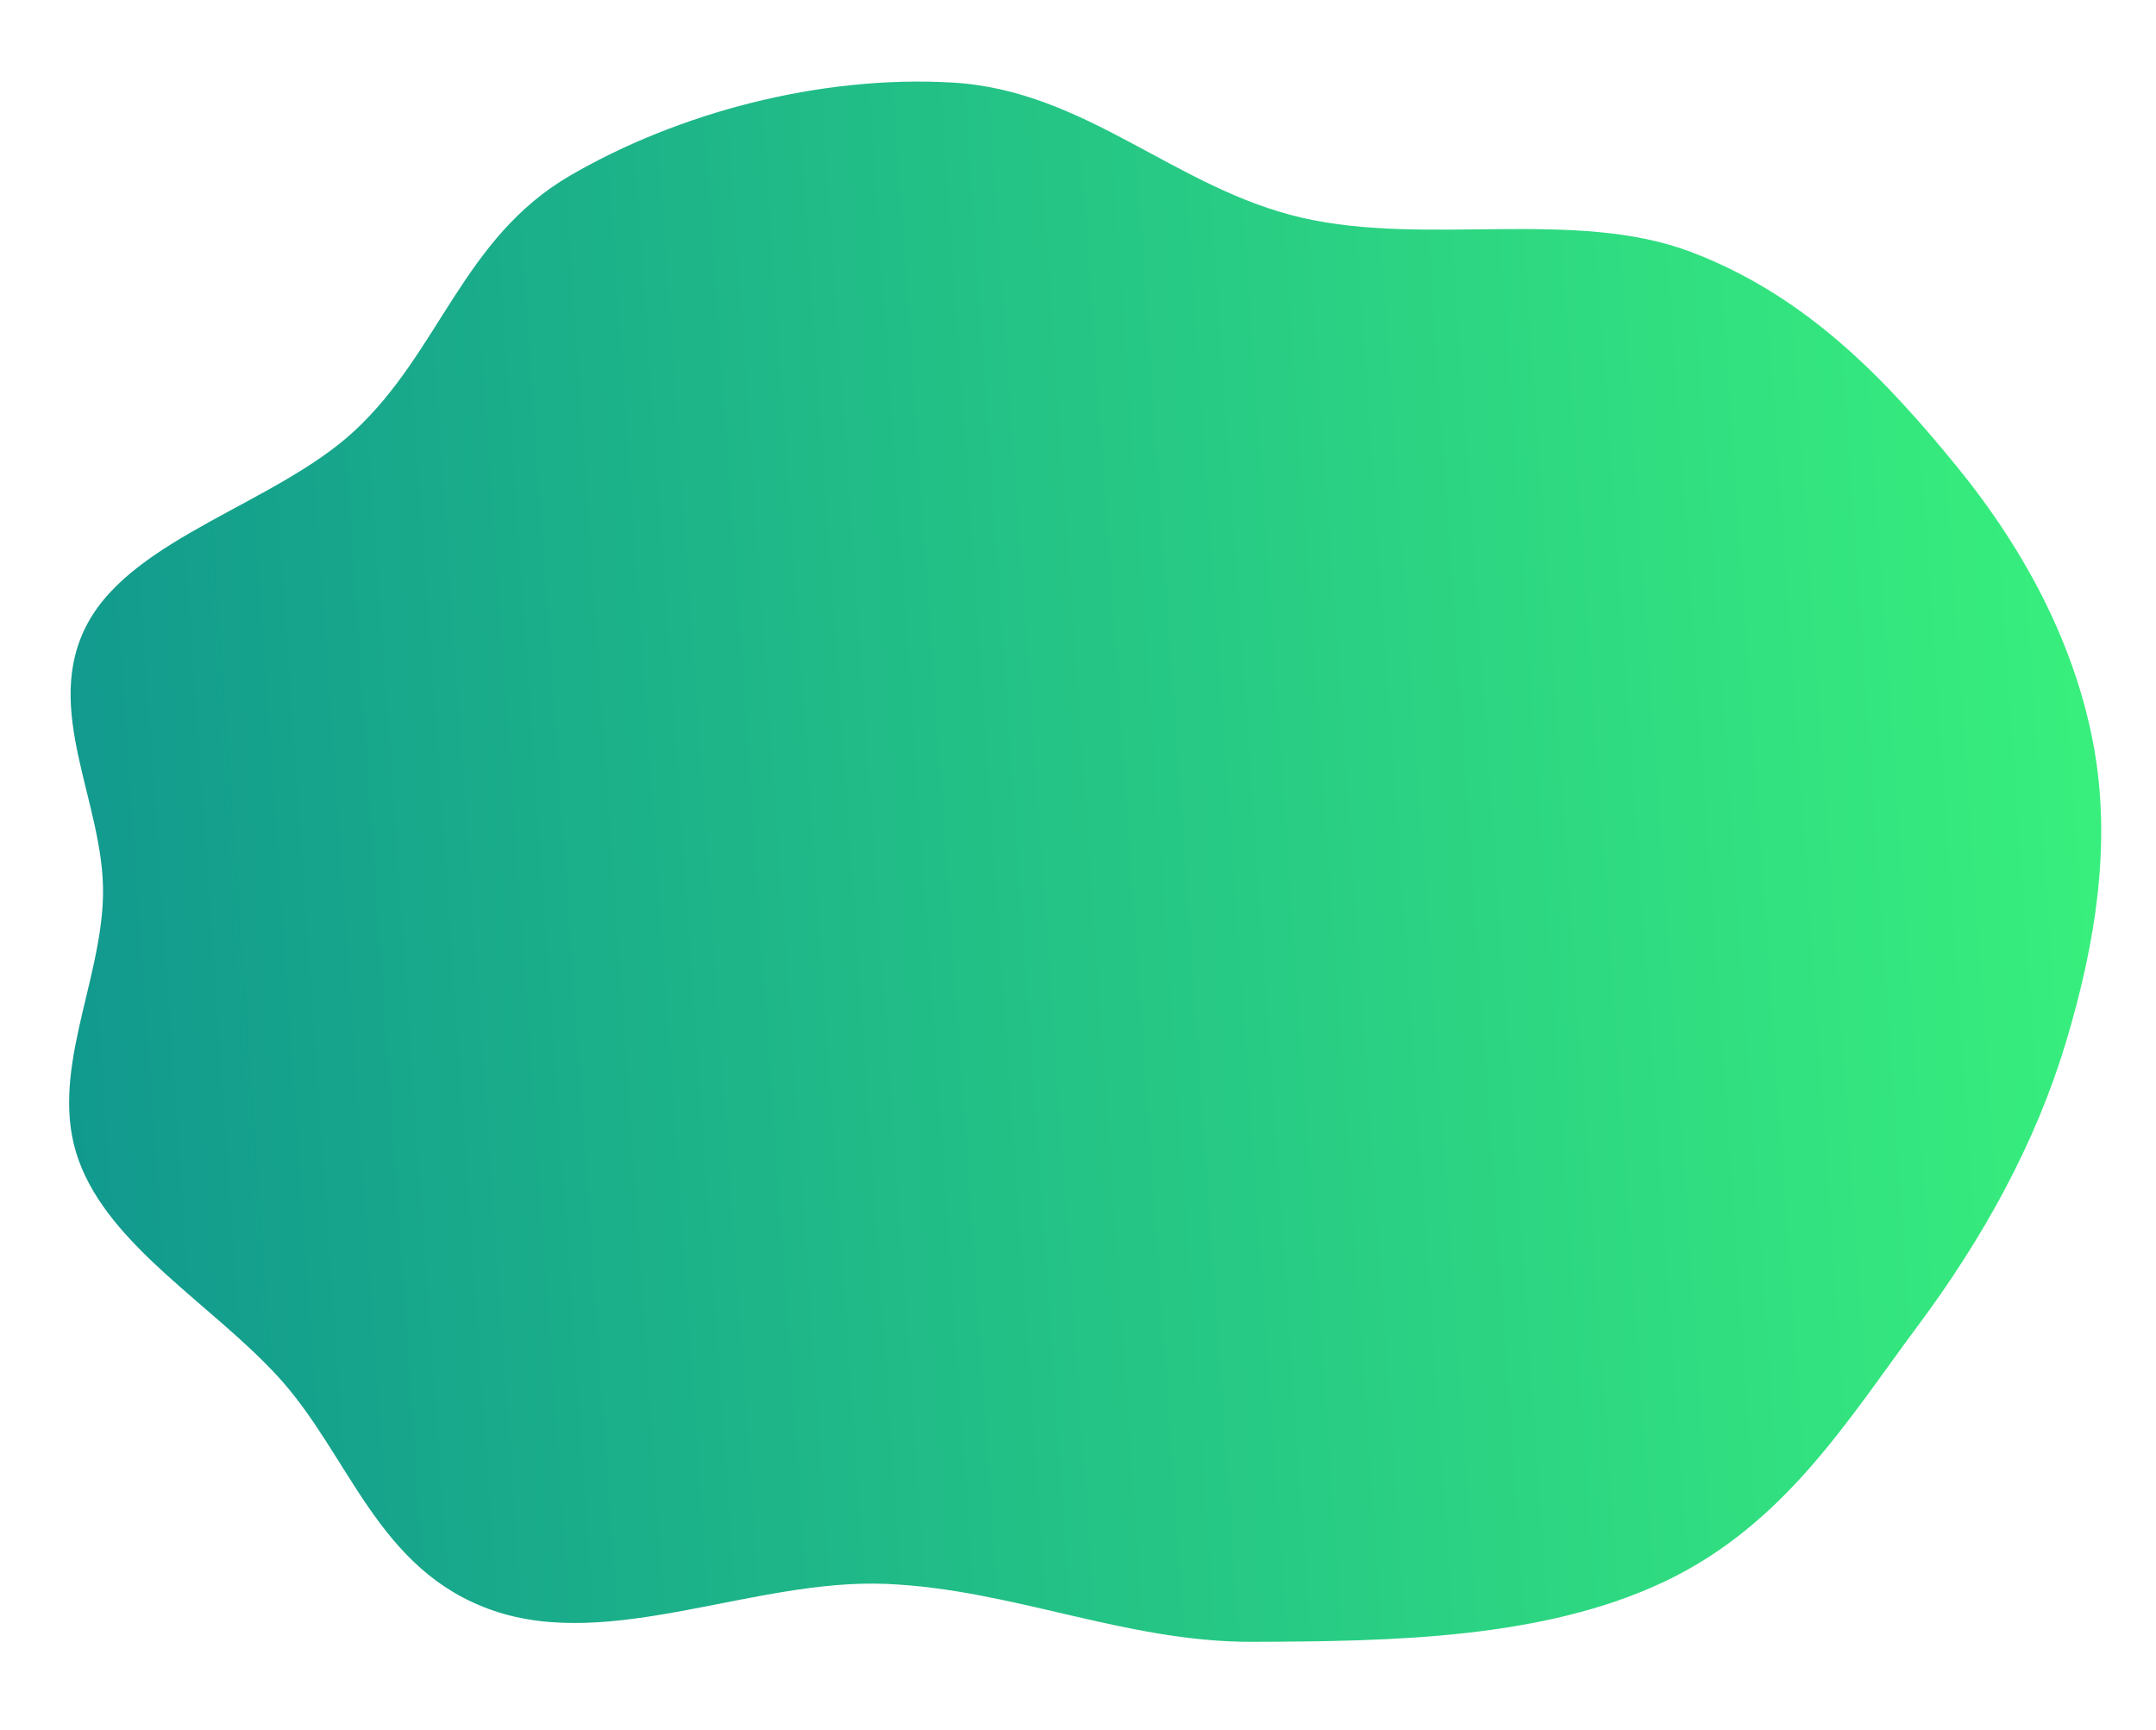 <?xml version="1.0" encoding="UTF-8"?> <svg xmlns="http://www.w3.org/2000/svg" width="815" height="654" viewBox="0 0 815 654" fill="none"> <path fill-rule="evenodd" clip-rule="evenodd" d="M359.972 31.205C410.557 34.112 444.173 71.306 492.283 82.339C539.518 93.171 595.336 78.62 639.197 95.238C683.522 112.031 713.483 144.31 739.395 175.962C765.548 207.908 784.14 243.441 791.265 280.993C798.382 318.494 792.144 356.861 780.837 394.351C769.522 431.867 750.039 467.538 724.783 501.425C698.558 536.612 674.678 576.303 629.146 597.881C583.531 619.498 526.253 620.47 473.264 620.622C425.314 620.76 382.651 600.683 334.886 598.724C285.202 596.687 231.294 624.131 186.613 608.866C142.422 593.769 132.365 549.972 104.886 520.147C79.627 492.731 41.49 471.022 29.743 438.605C18.061 406.363 38.378 371.935 38.948 338.171C39.532 303.56 15.531 268.059 33.17 235.537C50.768 203.091 104.504 190.241 134.053 162.823C166.259 132.939 174.948 90.008 215.42 66.429C256.077 42.743 309.789 28.321 359.972 31.205Z" fill="url(#paint0_linear)"></path> <defs> <linearGradient id="paint0_linear" x1="21.568" y1="353.746" x2="793.777" y2="300.139" gradientUnits="userSpaceOnUse"> <stop stop-color="#11998E"></stop> <stop offset="1" stop-color="#38EF7D"></stop> </linearGradient> </defs> </svg> 